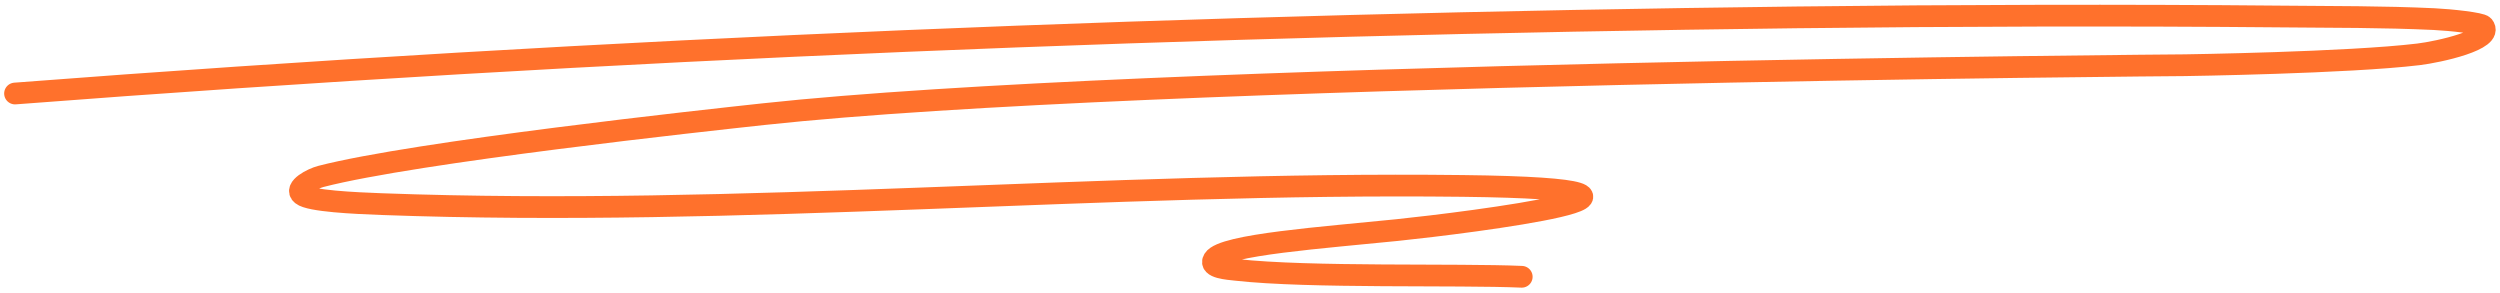 <?xml version="1.0" encoding="UTF-8"?> <svg xmlns="http://www.w3.org/2000/svg" width="230" height="27" viewBox="0 0 230 27" fill="none"><path d="M1.383 8.603C55.876 4.411 110.609 2.251 165.269 1.598C179.578 1.428 195.487 1.382 209.922 1.519C214.592 1.563 219.266 1.537 223.931 1.758C225.456 1.83 228.254 2.134 228.468 2.394C229.5 3.651 224.355 4.776 222.5 5C215.989 5.785 201 6 201 6C201 6 105.402 6.696 70.275 10.5C65.022 11.069 38.273 13.969 29.522 16.231C28.741 16.433 27.04 17.303 27.771 17.902C28.5 18.5 32.637 18.687 35.094 18.778C68.218 20.001 101.444 16.709 134.588 17.106C159.597 17.406 135 20.5 128.538 21.166C121.899 21.85 112.5 22.5 111.664 23.872C111.201 24.632 112.979 24.743 113.734 24.827C120.454 25.578 134.162 25.204 140 25.464" stroke="#FF712C" stroke-width="2" stroke-linecap="round"></path></svg> 